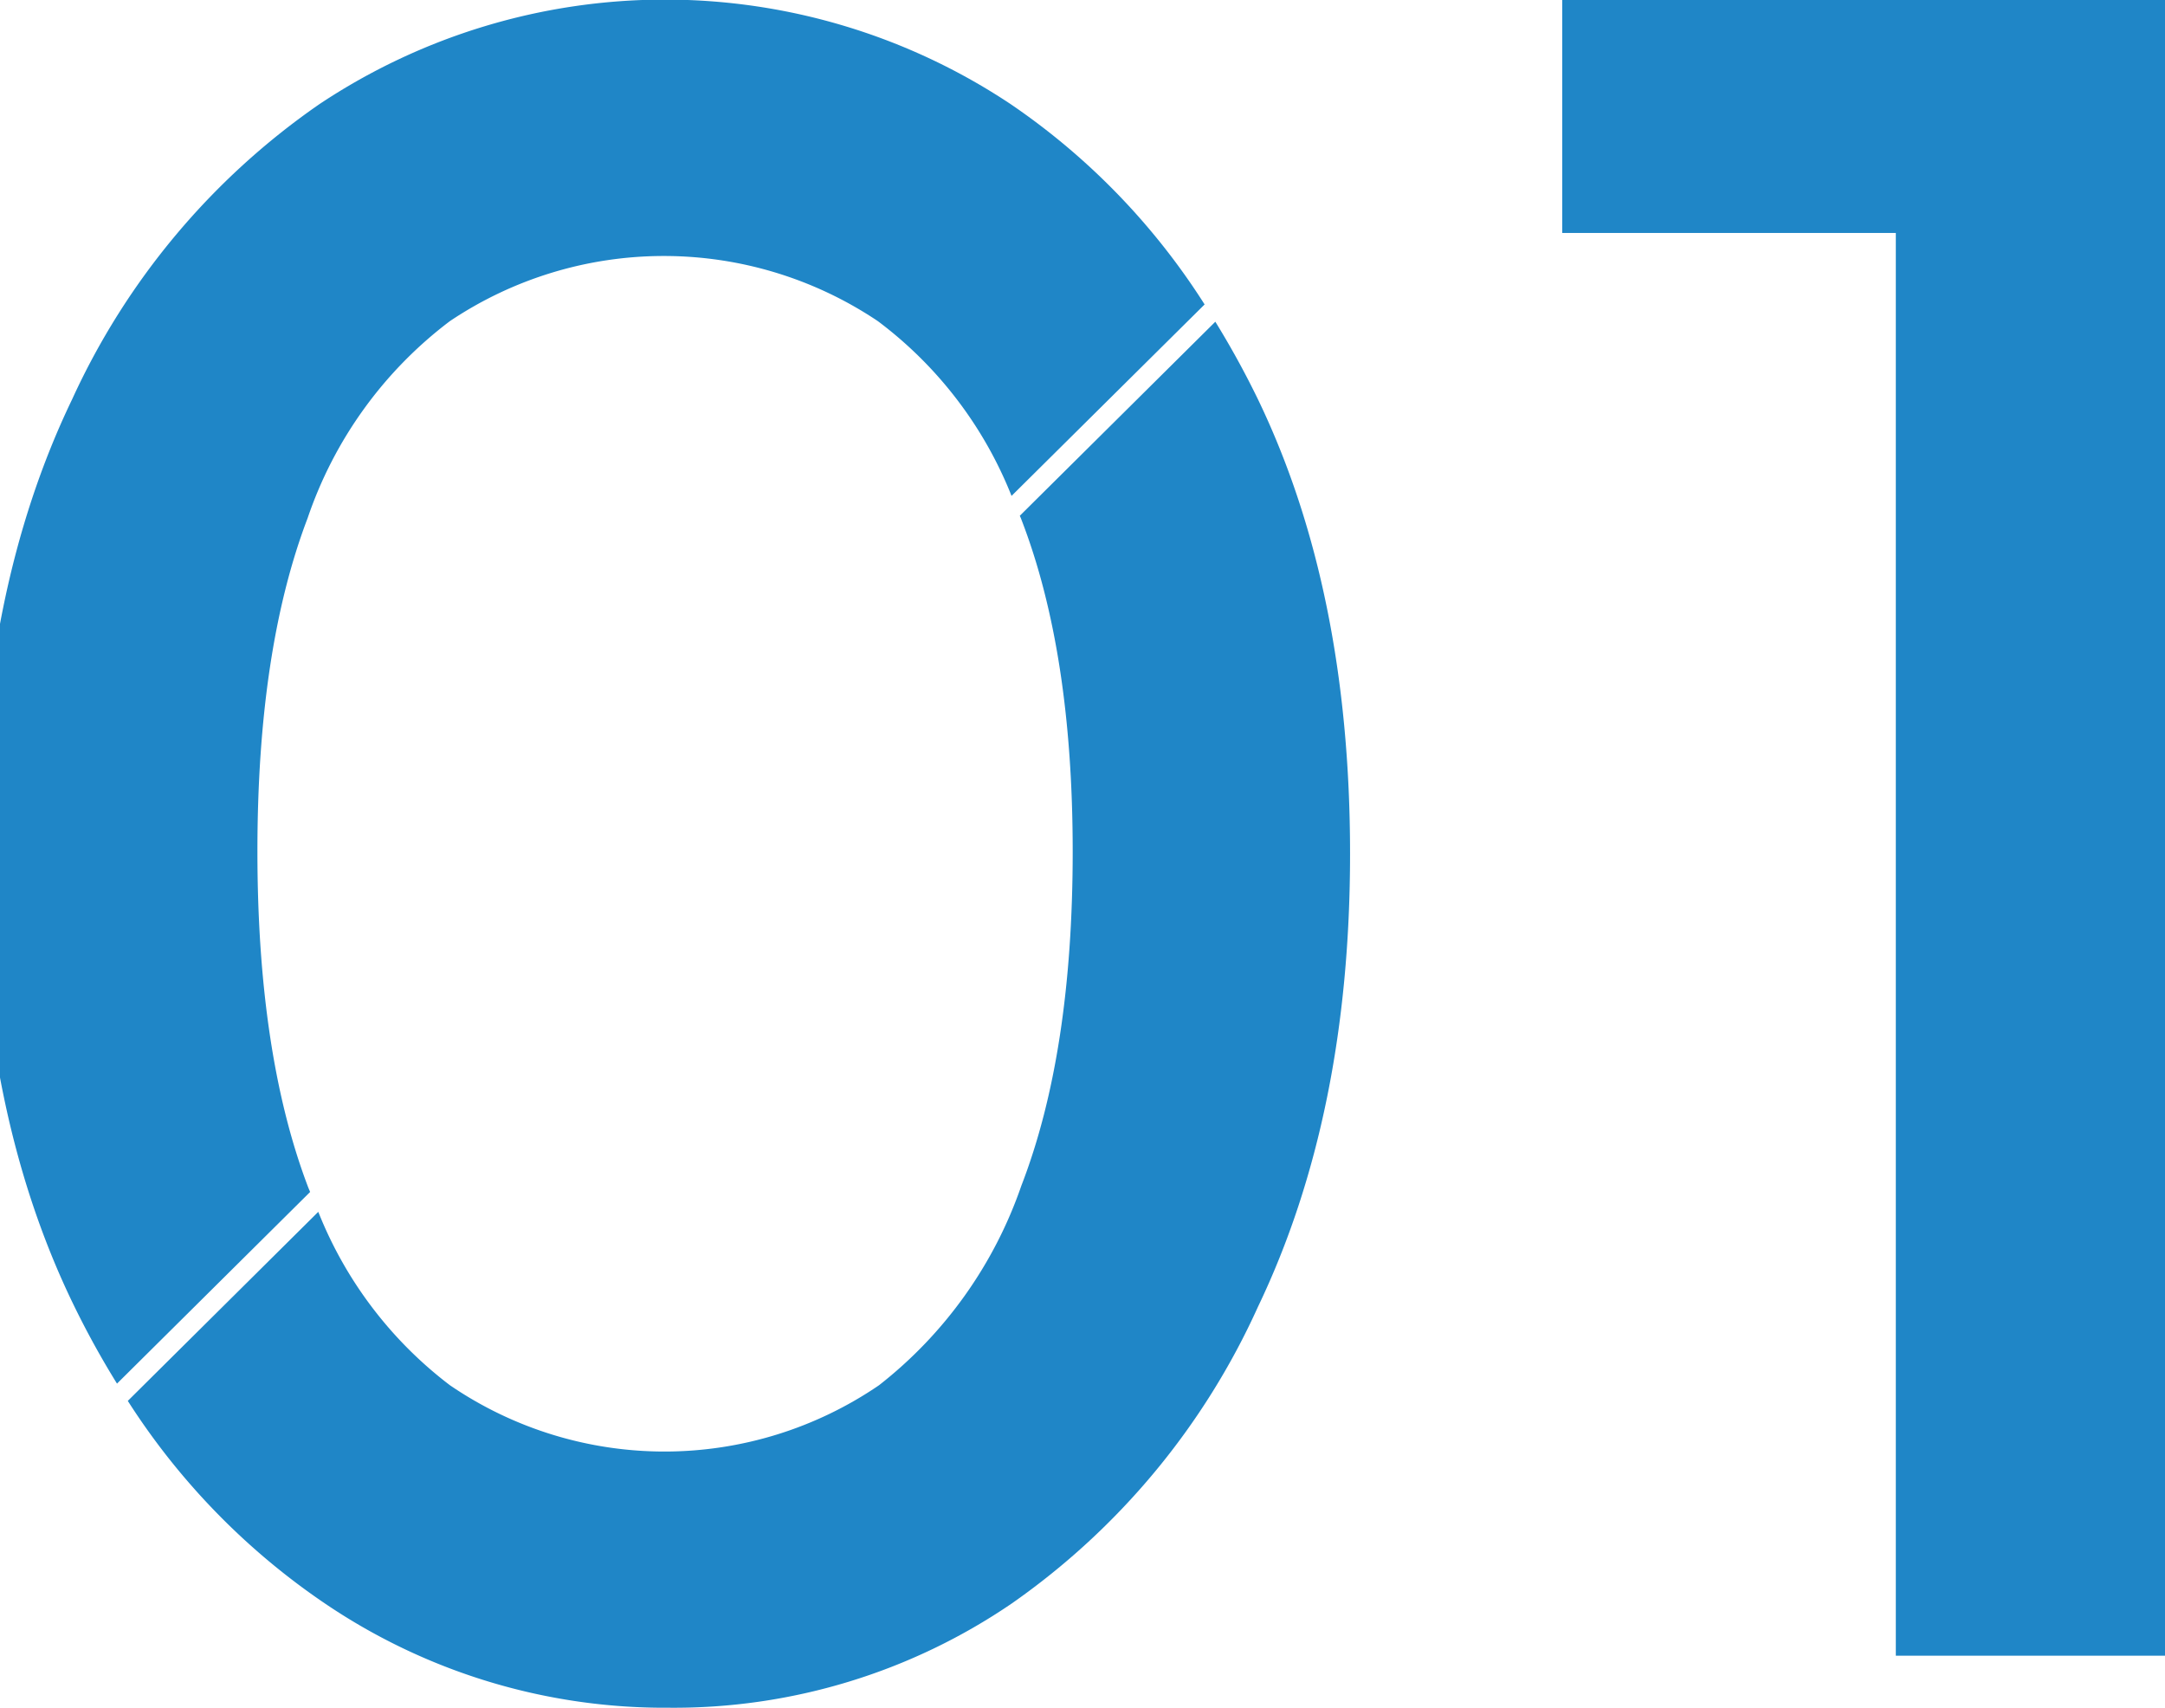 <svg id="feature_txt_01.svg" xmlns="http://www.w3.org/2000/svg" width="109.031" height="86" viewBox="0 0 109.031 86">
  <defs>
    <style>
      .cls-1 {
        fill: #1f86c7;
        fill-rule: evenodd;
      }
    </style>
  </defs>
  <path id="_1" data-name="1" class="cls-1" d="M341.475,3698.31v-71.64h-16.8v-12.36h30.36v84h-13.56Z" transform="translate(-246 -3614.94)"/>
  <path id="feature_txt_0.svg" class="cls-1" d="M251.892,3684.61l9.726-9.65c-0.04-.1-0.086-0.2-0.126-0.31q-2.527-6.69-2.528-16.84t2.528-16.78a20.8,20.8,0,0,1,7.165-9.92,19.342,19.342,0,0,1,21.552,0,20.41,20.41,0,0,1,6.733,8.8l9.723-9.64a34.648,34.648,0,0,0-9.773-10.09,31.406,31.406,0,0,0-34.8,0,36.521,36.521,0,0,0-12.461,14.87Q245,3644.665,245,3657.81t4.7,22.82A44.42,44.42,0,0,0,251.892,3684.61Zm55.313-53.47-9.846,9.77c0.024,0.06.051,0.11,0.075,0.18q2.587,6.69,2.588,16.72,0,10.155-2.588,16.84a21.738,21.738,0,0,1-7.164,10.04,19.152,19.152,0,0,1-21.613,0,20.407,20.407,0,0,1-6.628-8.73l-9.593,9.52a35.247,35.247,0,0,0,9.839,10.14,30.486,30.486,0,0,0,17.4,5.31,30.173,30.173,0,0,0,17.278-5.25,36.608,36.608,0,0,0,12.4-14.94q4.637-9.675,4.637-22.81,0-13.26-4.637-22.88A44.438,44.438,0,0,0,307.205,3631.14Z" transform="translate(-246 -3614.94)"/>
</svg>
